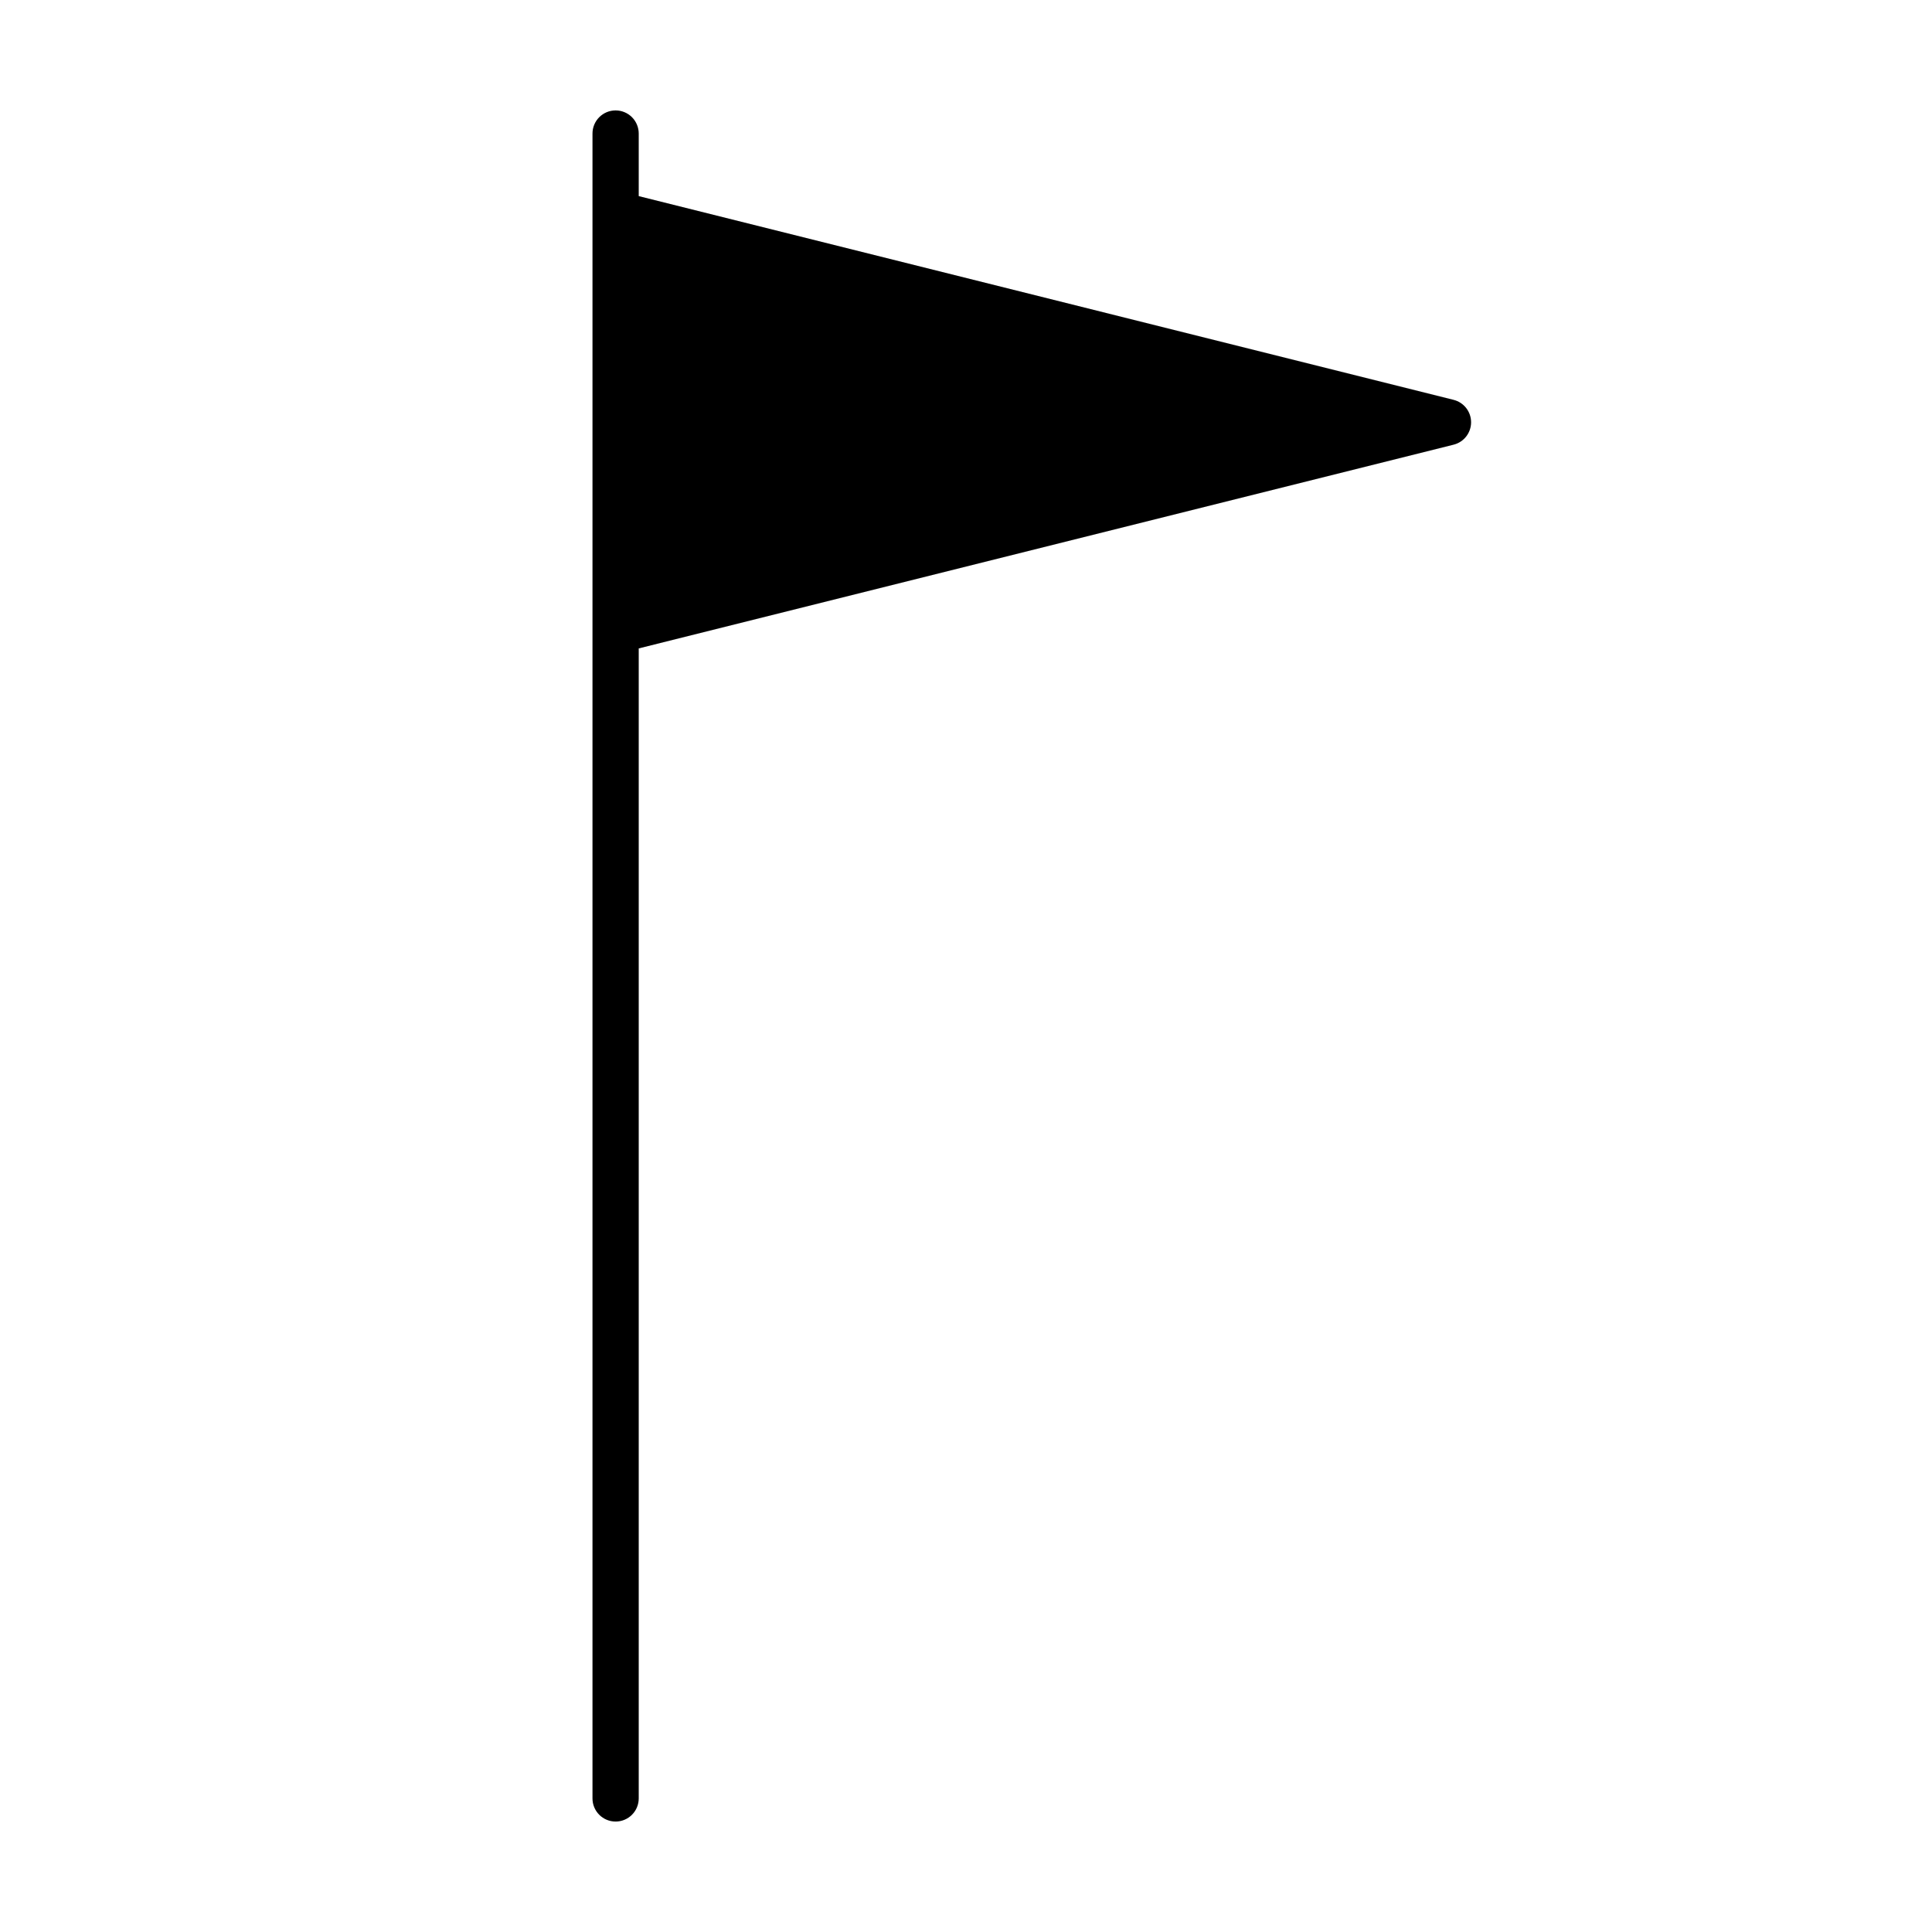 <?xml version="1.0" encoding="UTF-8"?>
<!-- Uploaded to: SVG Repo, www.svgrepo.com, Generator: SVG Repo Mixer Tools -->
<svg fill="#000000" width="800px" height="800px" version="1.1" viewBox="144 144 512 512" xmlns="http://www.w3.org/2000/svg">
 <path d="m529.21 249.96-215.94-53.988v-16.566c0.004-1.625-0.641-3.191-1.789-4.344-1.148-1.152-2.711-1.801-4.34-1.801s-3.188 0.648-4.34 1.801c-1.148 1.152-1.793 2.719-1.785 4.344v441.18c-0.008 1.629 0.637 3.191 1.785 4.344 1.152 1.152 2.711 1.801 4.34 1.801s3.191-0.648 4.34-1.801c1.148-1.152 1.793-2.715 1.789-4.344v-304.75l215.94-53.988c2.731-0.68 4.644-3.129 4.644-5.941s-1.914-5.266-4.644-5.945z"/>
</svg>